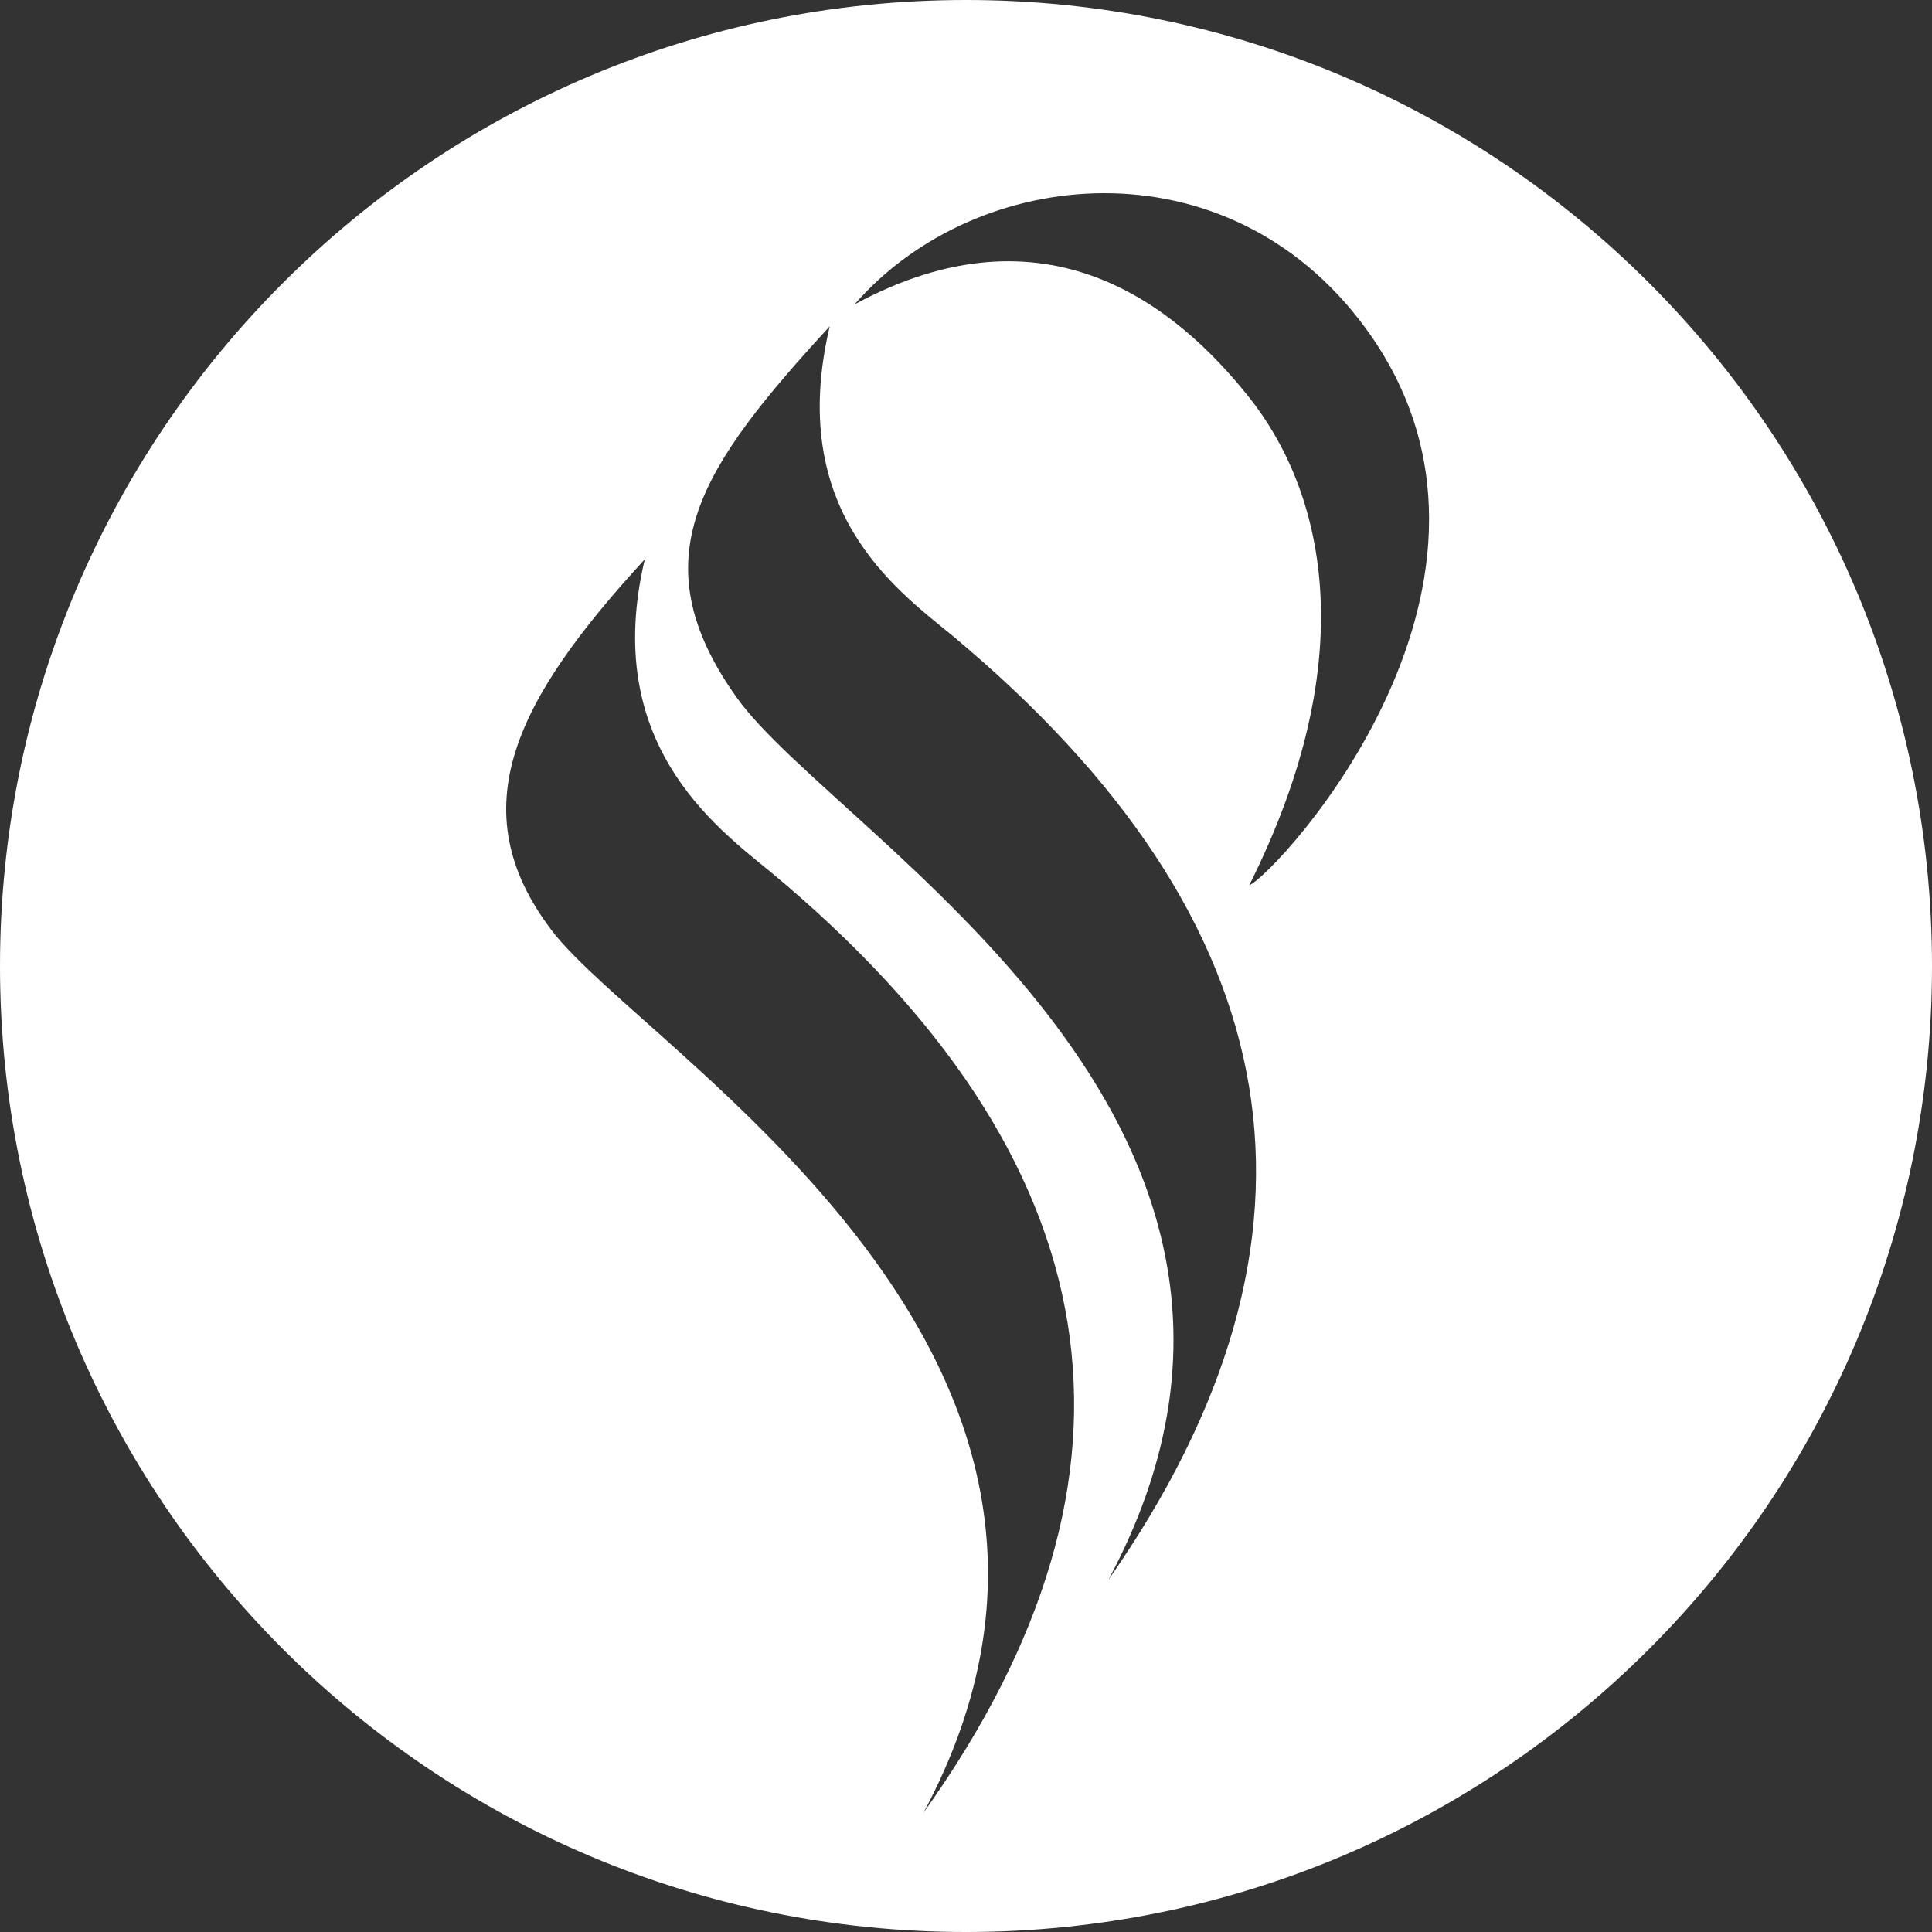 <?xml version="1.0" encoding="UTF-8"?>
<svg width="500px" height="500px" viewBox="0 0 500 500" version="1.1" xmlns="http://www.w3.org/2000/svg" xmlns:xlink="http://www.w3.org/1999/xlink">
    <rect x="0" y="0" width="500" height="500" fill="#333333" stroke="none"/>
    <title>编组</title>
    <defs>
        <path d="M250,0 C388.071,-2.53632657e-14 500,111.929 500,250 C500,388.071 388.071,500 250,500 C111.929,500 1.69088438e-14,388.071 0,250 C-1.69088438e-14,111.929 111.929,2.53632657e-14 250,0 Z M166.872,144.735 C133.688,180.878 118.788,209.305 142.83,240.853 C166.872,272.4 302.285,350.923 238.999,469.132 C301.844,381.116 288.706,299.998 199.584,225.778 C184.835,213.73 155.65,192.072 166.872,144.735 Z M214.735,84.449 C181.555,120.6 164.888,144.416 190.693,180.567 C216.497,216.718 350.151,290.625 286.863,408.846 C348.911,320.042 335.372,238.528 246.248,164.304 C231.498,152.255 203.518,131.796 214.735,84.449 Z M353.323,84.804 C317.581,36.177 252.619,42.625 221.142,78.79 C270.789,51.884 304.357,79.03 323.282,102.846 C342.207,126.662 353.323,169.228 323.282,229.136 C330.551,225.949 401.195,149.932 353.323,84.804 Z" id="path-1"></path>
    </defs>
    <g id="页面-1" stroke="none" stroke-width="1" fill="none" fill-rule="evenodd">
        <g id="编组">
            <mask id="mask-2" fill="white">
                <use xlink:href="#path-1"></use>
            </mask>
            <use id="形状结合" fill="#FFFFFF" xlink:href="#path-1"></use>
        </g>
    </g>
</svg>